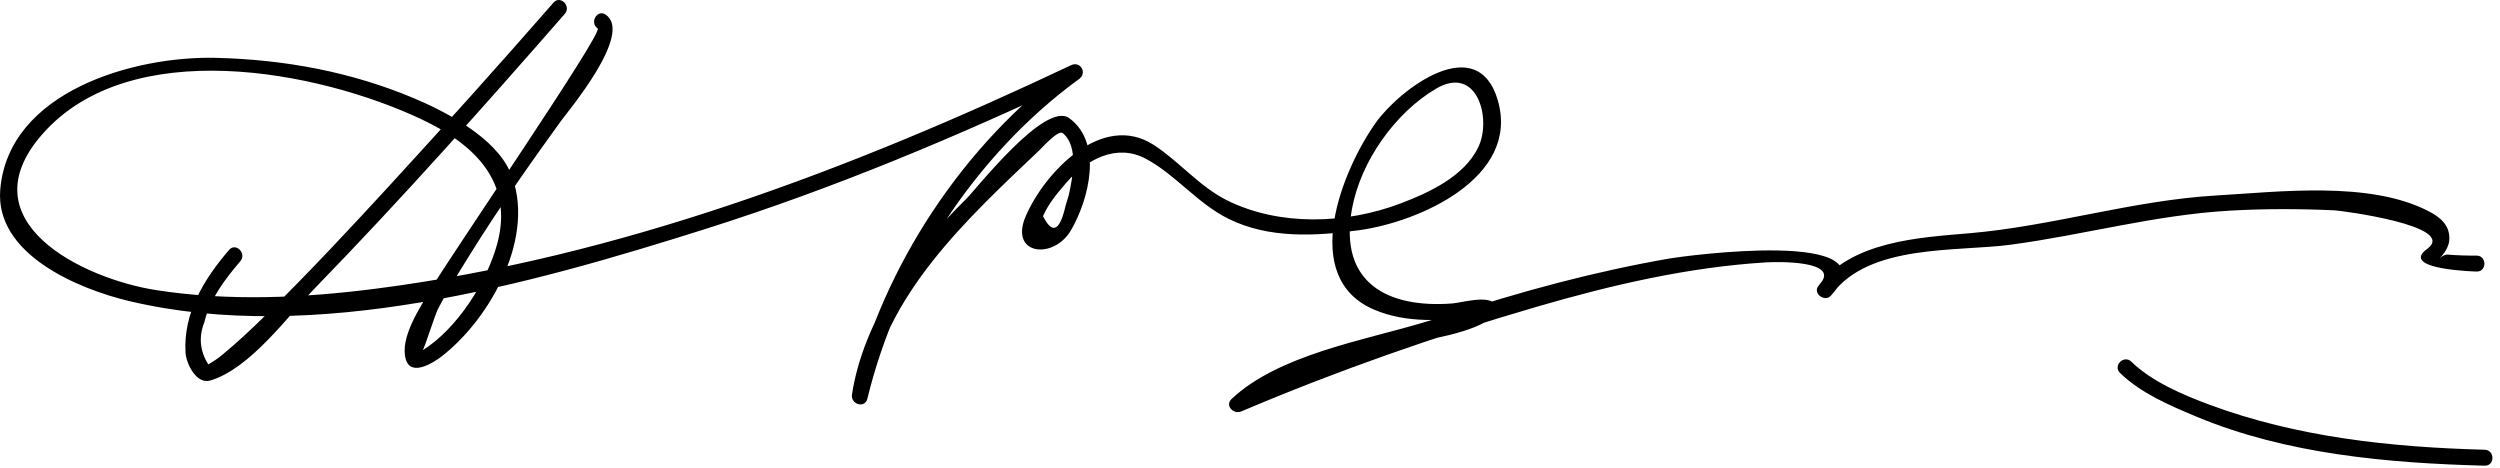 <?xml version="1.0" encoding="UTF-8"?>
<svg version="1.1" xmlns="http://www.w3.org/2000/svg" width="235" height="44" >
<path d="M52.031,0.245C46.958,6.052,41.805,11.792,36.589,17.47c-3.762,4.096-7.566,8.161-11.526,12.067 c-1.339,1.32-2.708,2.615-4.161,3.809c-0.416,0.342-0.854,0.646-1.325,0.906c-0.794-1.269-0.915-2.593-0.363-3.974 c0.488-2.144,1.995-4.108,3.379-5.723c0.626-0.73-0.431-1.796-1.061-1.061c-2.357,2.75-4.319,5.926-4.091,9.671 c0.062,1.002,1.014,2.993,2.328,2.603c3.753-1.115,7.32-6.096,9.902-8.752c8.076-8.31,15.798-16.986,23.421-25.711 C53.726,0.581,52.669-0.485,52.031,0.245L52.031,0.245 M56.183,2.673c0.563,0.382-14.28,22.021-15.785,24.66c-0.923,1.619-2.855,4.441-2.247,6.463 c0.492,1.637,2.613,0.281,3.319-0.261c4.709-3.615,9.017-11.514,6.487-17.358c-1.405-3.249-6.006-5.661-9.019-6.93 c-5.955-2.508-12.202-3.65-18.643-3.81c-7.688-0.19-19.5,3.157-20.272,12.378c-0.511,6.1,7.355,9.354,12.125,10.487 c17.422,4.135,37.655-1.562,54.16-6.777C78.35,17.72,90.035,12.823,101.44,7.423c-0.253-0.432-0.505-0.863-0.758-1.295 C90.59,13.472,83.008,25.02,80.088,37.076c0.482,0.133,0.965,0.266,1.447,0.398c1.495-9.714,9.415-16.933,16.154-23.339 c0.301-0.286,1.793-1.964,2.211-1.62c1.531,1.261,0.914,4.188,0.567,5.823c-0.1,0.327-0.199,0.653-0.298,0.979 c-0.542,2.414-1.25,2.747-2.126,1c0.501-1.161,1.393-2.22,2.202-3.155c1.896-2.187,4.728-3.702,7.461-2.239 c2.833,1.516,4.827,4.185,7.775,5.645c3.804,1.885,8.207,1.629,12.28,1.071c5.626-0.771,15.094-4.922,13.05-12.151 c-1.896-6.705-9.246-1.09-11.473,2.028c-3.112,4.358-7.333,14.573-0.139,17.604c3.105,1.308,6.41,0.993,9.689,0.706 c1.769-0.155,0.518-1.23-0.845-0.793c-1.426,0.458-2.868,0.872-4.303,1.301c-5.58,1.669-13.564,3.025-17.962,7.162 c-0.673,0.632,0.18,1.488,0.909,1.178c9.029-3.841,18.353-7.094,27.77-9.838c7.024-2.046,14.273-3.734,21.593-4.174 c1.02-0.062,7.075-0.19,4.979,2.085c0.393,0.303,0.785,0.606,1.178,0.909c3.502-4.759,11.753-3.973,16.841-4.658 c6.897-0.929,13.489-2.783,20.505-3.193c3.299-0.193,6.608-0.185,9.908-0.033c0.564,0.026,11.674,1.457,8.685,3.633 c-2.683,1.954,4.726,2.123,4.664,2.122c0.968,0.016,0.967-1.484,0-1.5c-0.92,0.008-1.838-0.023-2.755-0.095 c-0.66-0.039-1.723,1.484-0.51,0.109c0.329-0.373,0.656-0.958,0.689-1.467c0.093-1.404-0.838-2.154-2.002-2.75 c-5.532-2.833-13.974-1.795-19.897-1.449c-7.892,0.461-15.4,2.885-23.232,3.552c-4.69,0.4-11.083,0.746-14.19,4.97 c-0.51,0.692,0.608,1.527,1.178,0.909c5.964-6.473-13.971-3.712-15.108-3.515c-14.05,2.428-27.955,7.517-41.051,13.087 c0.304,0.393,0.606,0.785,0.909,1.178c3.581-3.368,10.015-4.544,14.581-5.953c2.441-0.753,7.184-1.174,9.12-2.998 c0.302-0.285,0.276-0.772,0-1.061c-0.777-0.811-3.126-0.088-4.047-0.018c-6.067,0.462-10.674-1.952-9.408-8.889 c0.811-4.444,4.037-9.029,7.914-11.306c3.871-2.273,5.233,2.837,3.966,5.493c-1.317,2.763-4.668,4.302-7.346,5.313 c-5.085,1.92-11.334,2.144-16.256-0.295c-2.611-1.294-4.482-3.64-6.902-5.213c-4.859-3.16-10.272,2.586-12.042,6.69 c-1.581,3.667,2.628,4.132,4.263,1.308c1.688-2.916,3.014-8.189-0.171-10.518c-2.269-1.659-8.751,6.682-9.732,7.637 c-4.905,4.777-9.622,11.375-10.693,18.331c-0.143,0.931,1.214,1.359,1.447,0.398c2.82-11.65,10.13-22.939,19.905-30.052 c0.779-0.567,0.125-1.713-0.758-1.295c-20.646,9.775-42.582,18.082-65.364,21.01c-6.812,0.875-13.842,1.194-20.65,0.13 c-6.9-1.078-17.863-6.439-10.714-14.624c8.225-9.415,25.9-6.039,35.686-1.423c4.97,2.344,8.67,5.913,7.103,11.688 c-0.986,3.631-3.782,7.996-7.013,10.02c0.141-0.088,1.14-3.301,1.443-3.887c0.927-1.788,2.004-3.502,3.066-5.211 c2.646-4.256,5.533-8.368,8.47-12.427c0.734-1.015,6.839-8.256,4.231-10.026C56.137,0.833,55.388,2.133,56.183,2.673 L56.183,2.673 M199.281,35.056c1.956,1.906,4.701,3.071,7.174,4.104c8.468,3.54,18.034,4.372,27.106,4.615 c0.968,0.026,0.965-1.474,0-1.5c-8.798-0.236-17.649-1.168-25.944-4.26c-2.45-0.914-5.354-2.149-7.275-4.021 C199.649,33.32,198.588,34.38,199.281,35.056L199.281,35.056z"/>
</svg>